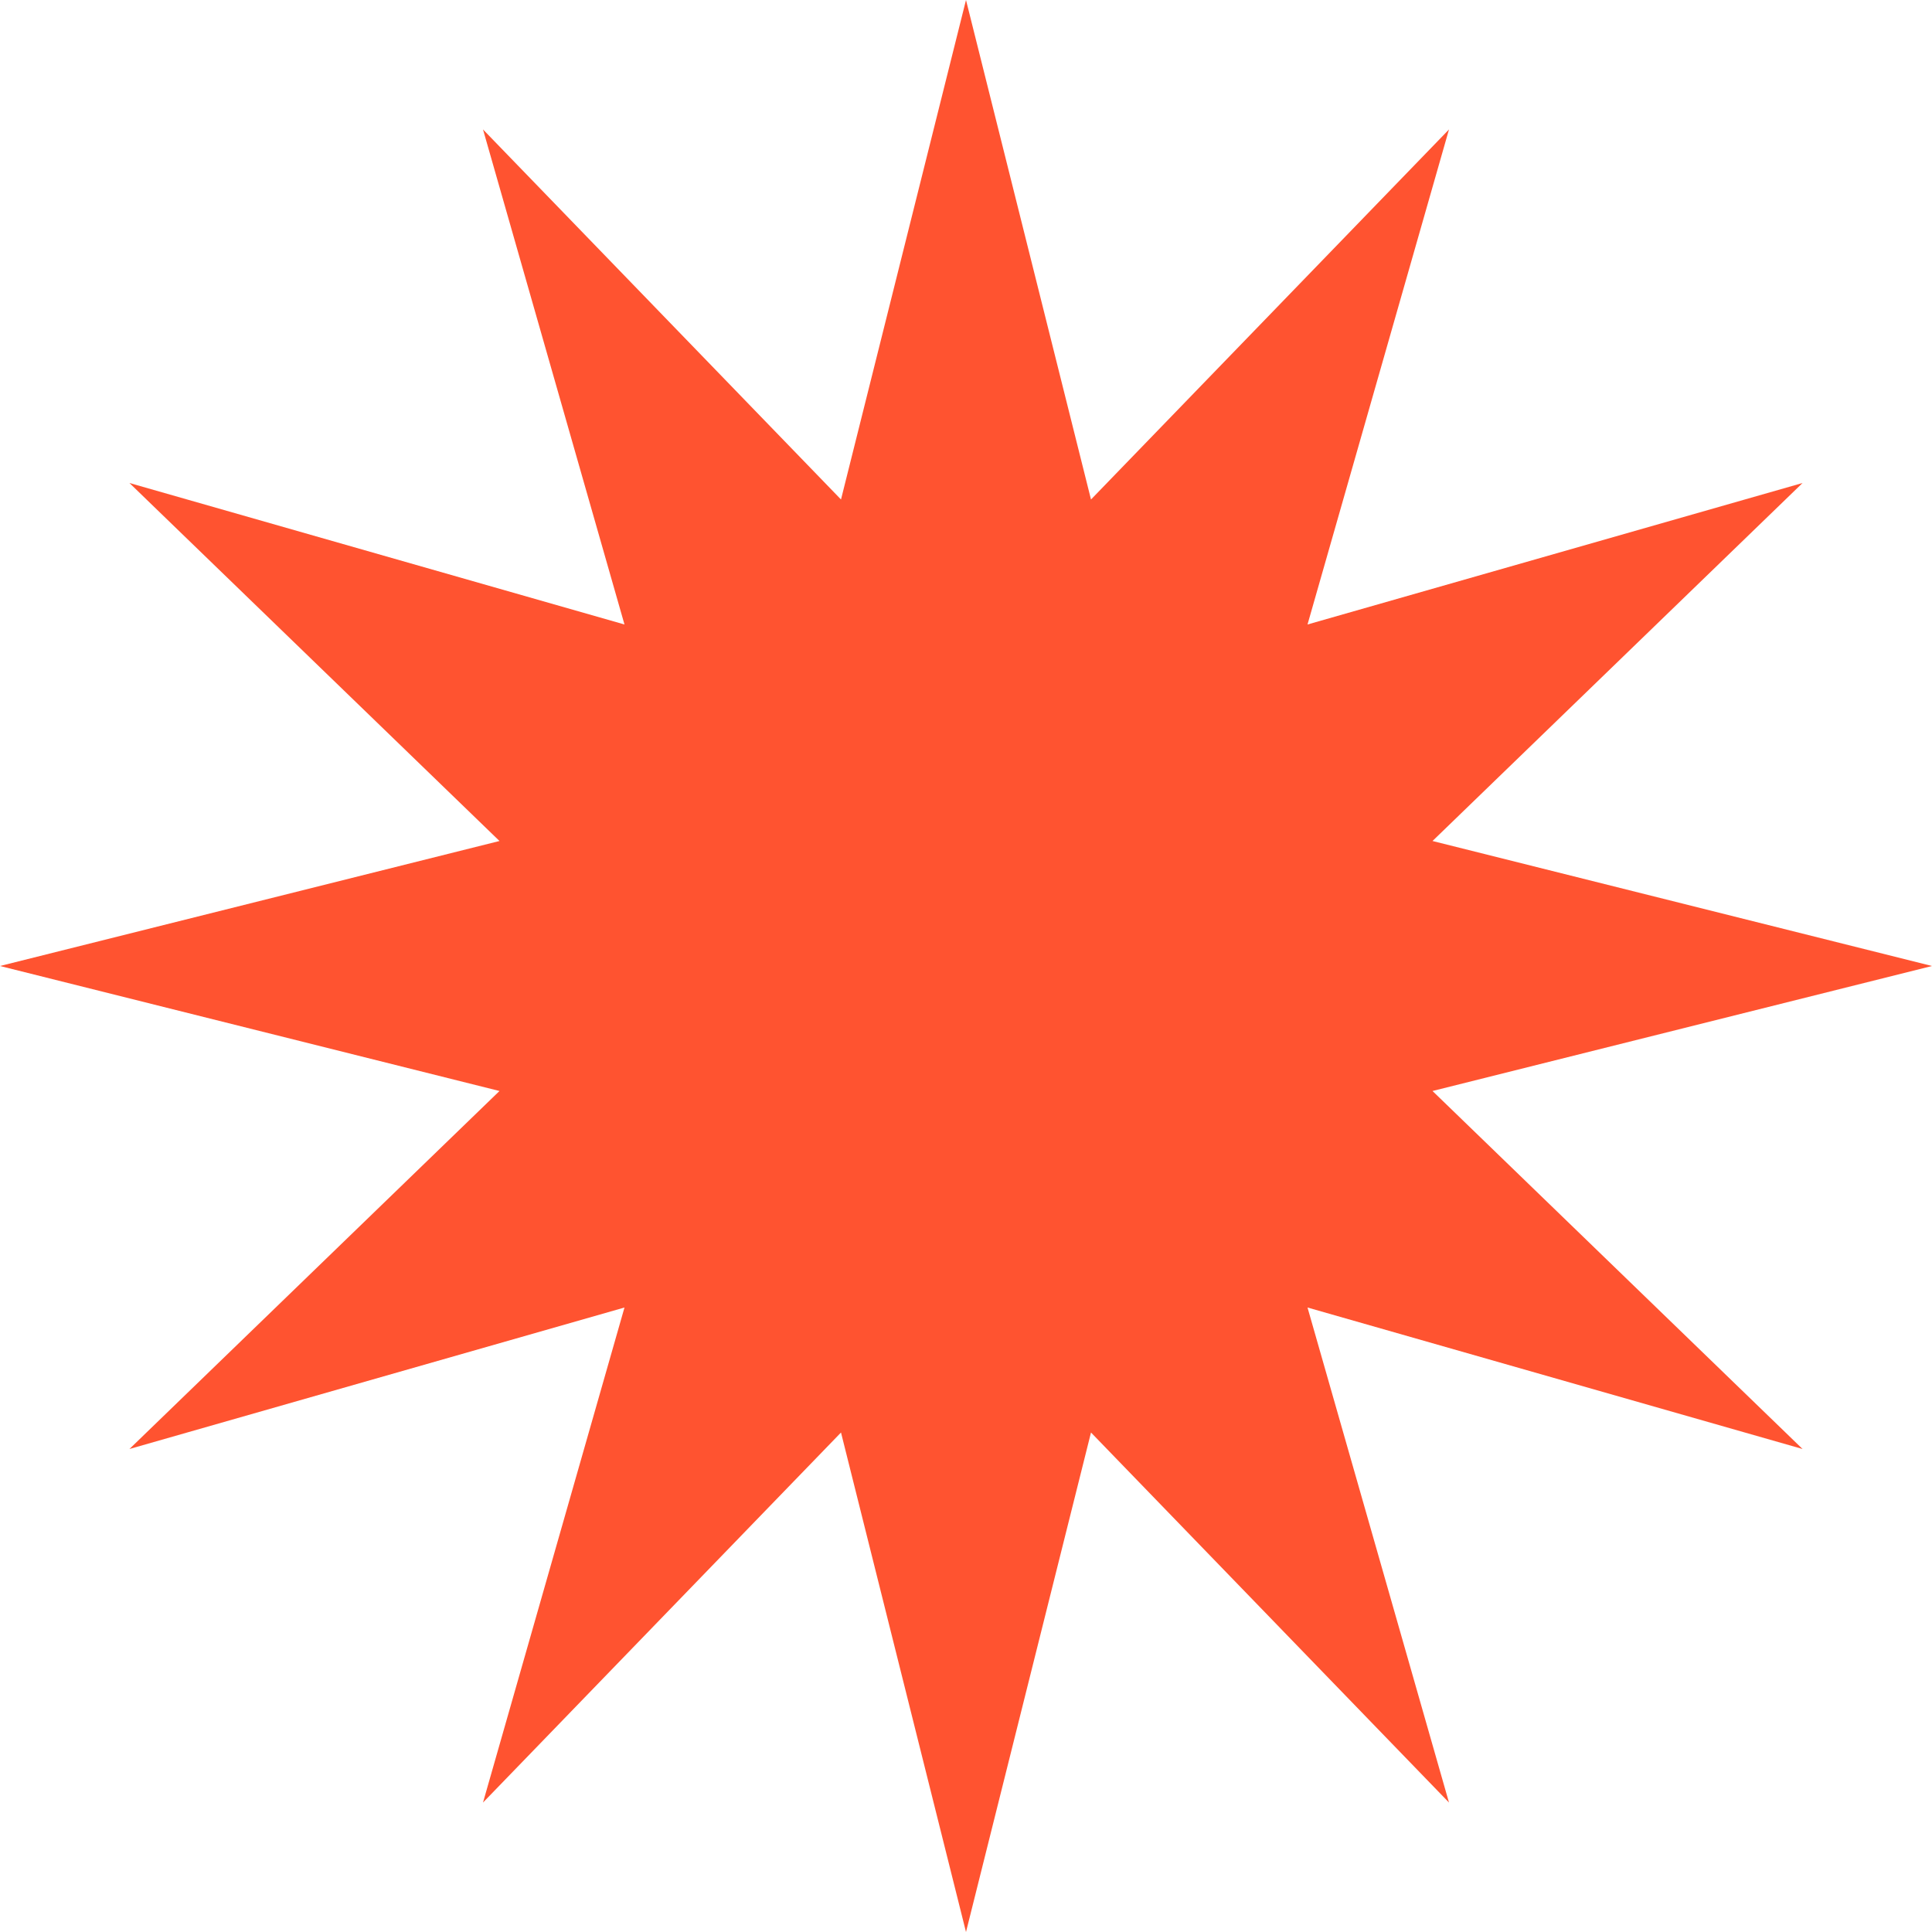 <svg xmlns="http://www.w3.org/2000/svg" fill="none" viewBox="0 0 30 30"><path fill="#FF5330" d="m15 0 1.941 7.756L22.5 2.01l-2.197 7.687L27.99 7.5l-5.746 5.559L30 15l-7.756 1.941L27.99 22.5l-7.687-2.197L22.5 27.99l-5.559-5.746L15 30l-1.941-7.756L7.5 27.99l2.197-7.687L2.01 22.5l5.746-5.559L0 15l7.756-1.941L2.01 7.5l7.687 2.197L7.5 2.01l5.559 5.746L15 0Z"/></svg>